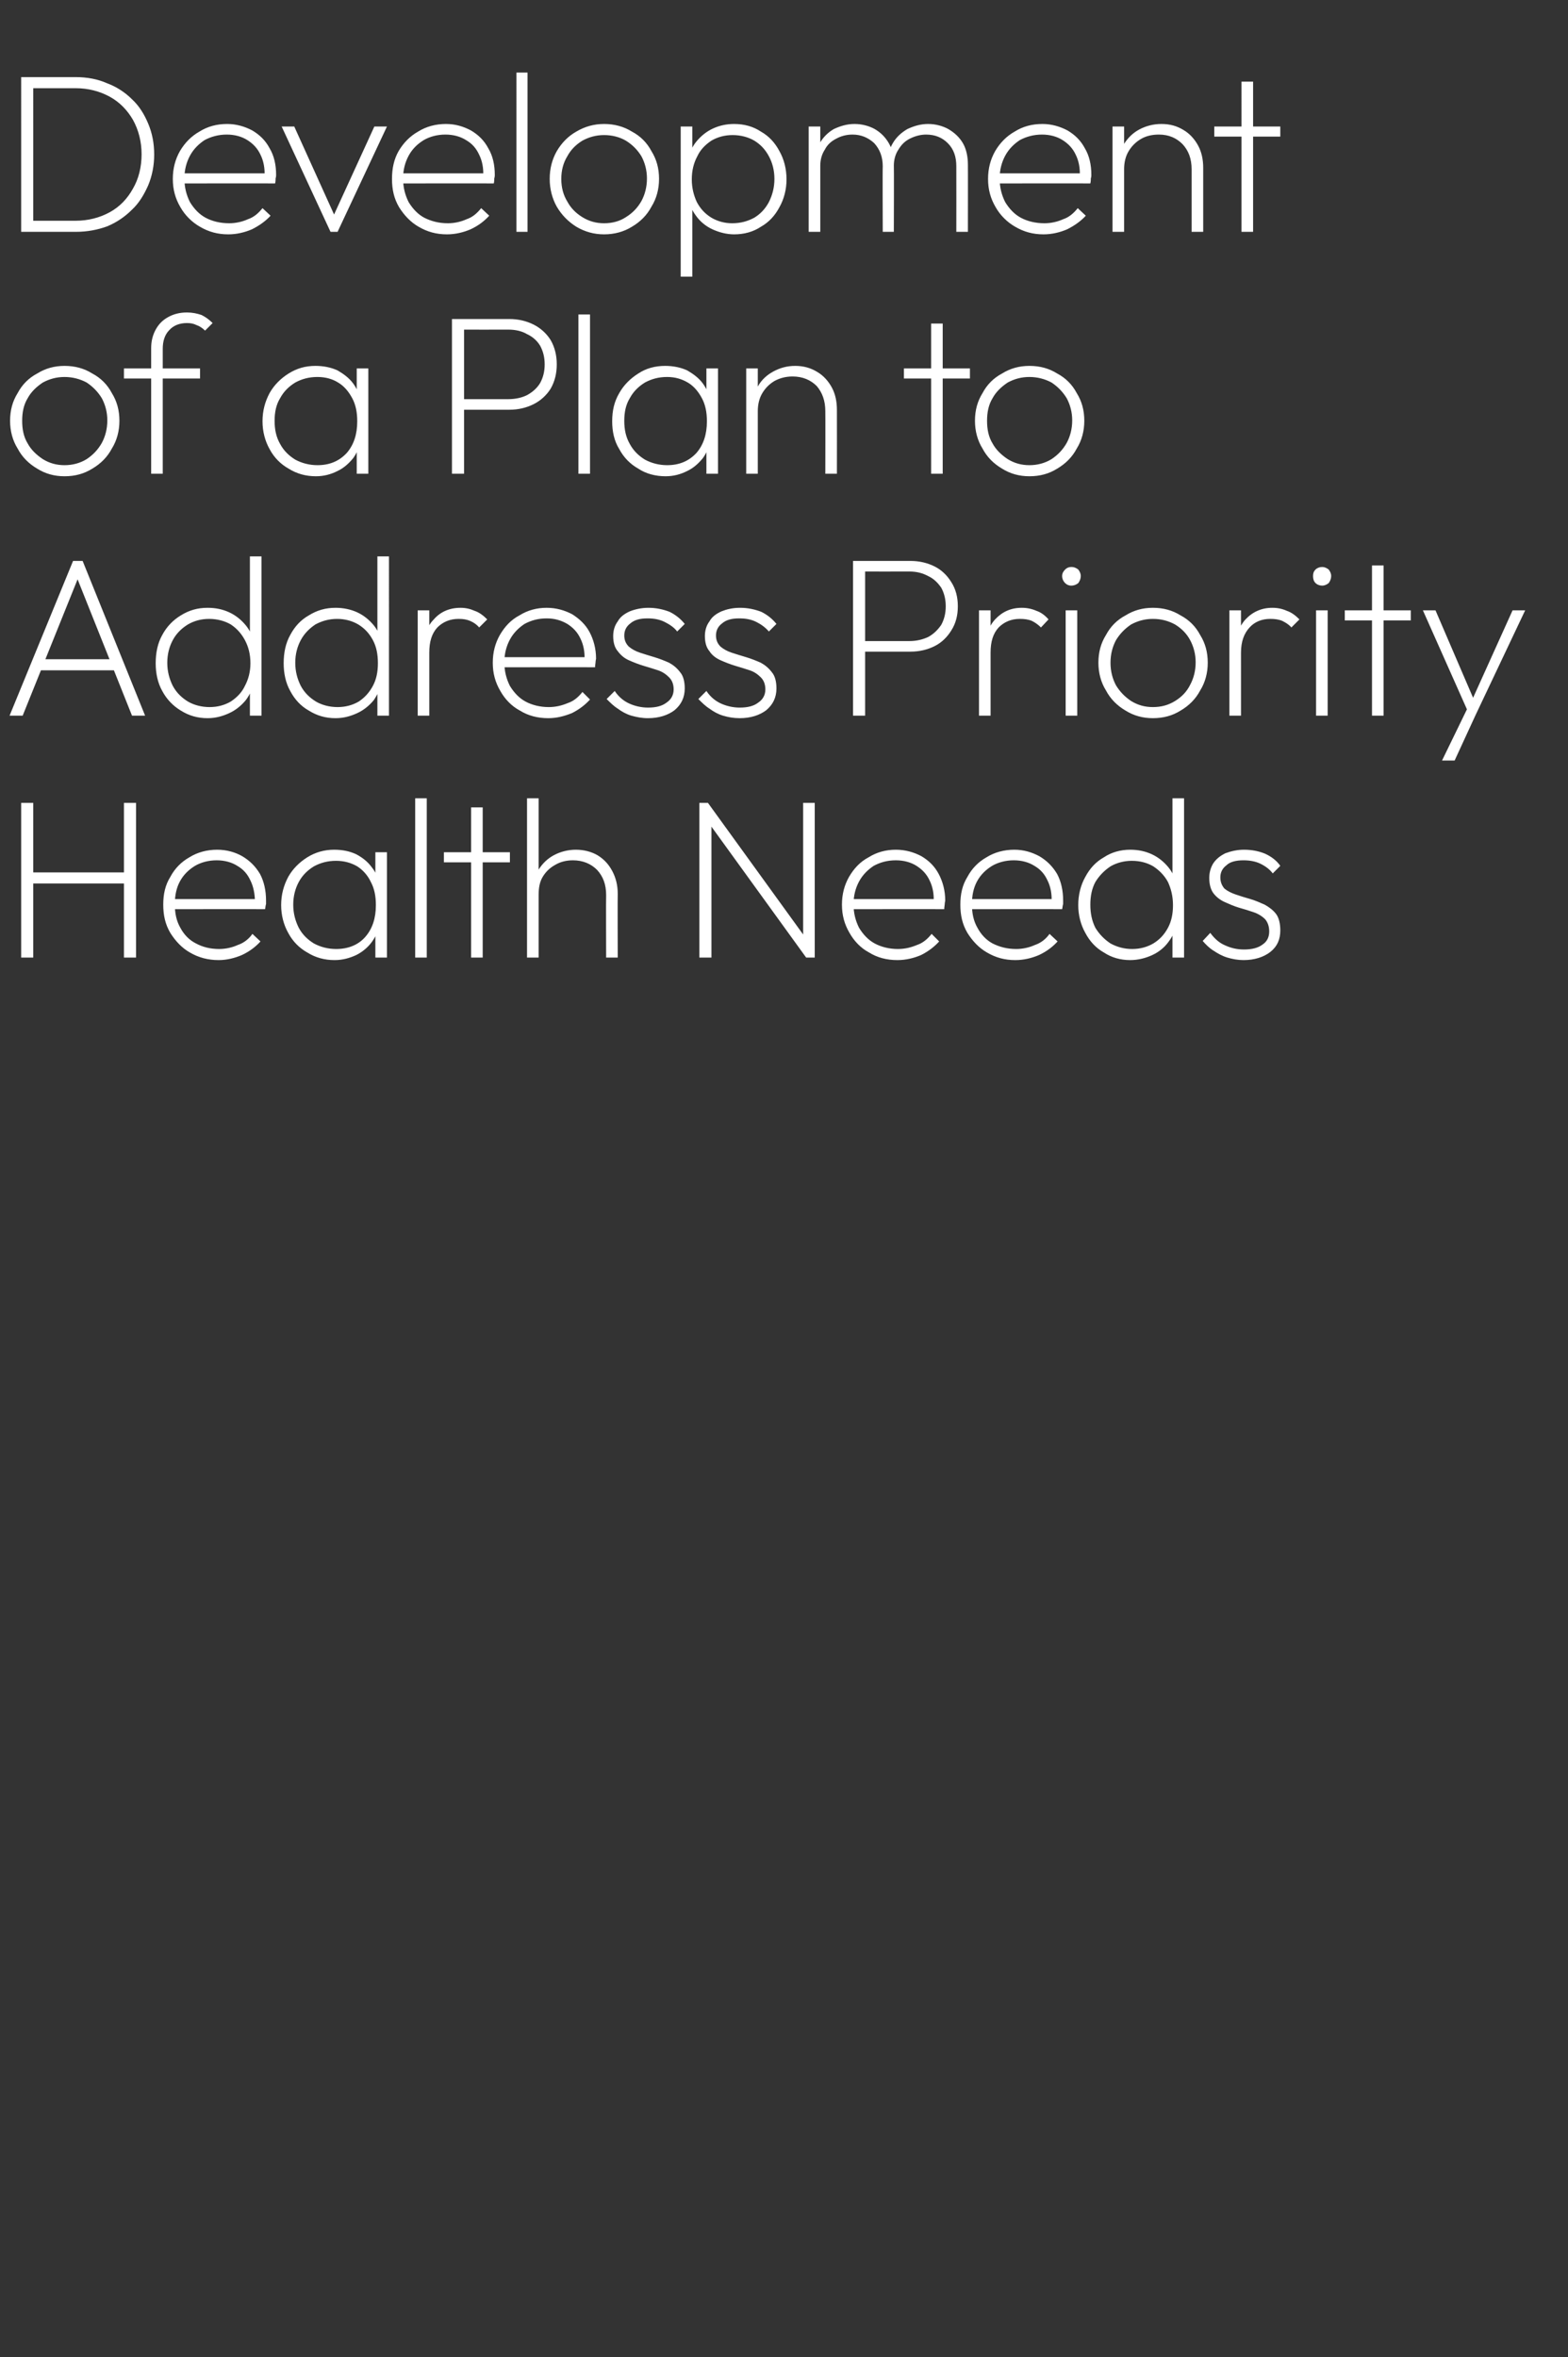 <?xml version="1.0" standalone="no"?><!DOCTYPE svg PUBLIC "-//W3C//DTD SVG 1.1//EN" "http://www.w3.org/Graphics/SVG/1.1/DTD/svg11.dtd"><svg xmlns="http://www.w3.org/2000/svg" version="1.1" width="311.2px" height="467.7px" viewBox="0 -1 311.2 467.7" style="top:-1px"><rect x="0" y="-1" width="311.2" height="467.7" fill="#333333" stroke="none"/><desc>Development of a Plan to Address Priority Health Needs</desc><defs/><g id="Polygon75311"><path d="m4.2 189v-30.7h2.4V189H4.2zm20.4 0v-30.7h2.4V189h-2.4zM5.7 174.3v-2.2h19.7v2.2H5.7zm37.7 15.2c-2.1 0-4-.5-5.7-1.5c-1.6-.9-2.9-2.3-3.9-3.9c-1-1.7-1.4-3.5-1.4-5.6c0-2.1.4-3.9 1.4-5.5c.9-1.7 2.2-3 3.8-3.9c1.6-1 3.5-1.5 5.5-1.5c1.9 0 3.6.5 5 1.3c1.5.9 2.6 2 3.5 3.5c.8 1.5 1.2 3.3 1.2 5.3v.7c-.1.2-.1.6-.2 1c.02-.03-18.6 0-18.6 0v-2h17.3s-.75.62-.7.6c0-1.6-.3-3.1-.9-4.3c-.6-1.3-1.4-2.2-2.6-2.9c-1.1-.7-2.5-1.1-4.1-1.1c-1.6 0-3.1.4-4.3 1.1c-1.3.8-2.3 1.8-3 3.1c-.7 1.3-1 2.8-1 4.5c0 1.8.3 3.3 1.1 4.7c.7 1.3 1.7 2.4 3.1 3.1c1.3.7 2.8 1.1 4.6 1.1c1.3 0 2.6-.3 3.7-.8c1.2-.4 2.2-1.2 2.9-2.2l1.6 1.5c-1 1.1-2.2 2-3.7 2.7c-1.4.6-3 1-4.6 1zm23 0c-2 0-3.8-.5-5.4-1.5c-1.6-.9-2.9-2.2-3.8-3.9c-.9-1.6-1.4-3.5-1.4-5.5c0-2.1.5-3.9 1.4-5.6c.9-1.6 2.2-2.9 3.8-3.9c1.6-1 3.4-1.5 5.3-1.5c1.7 0 3.1.3 4.4.9c1.3.7 2.3 1.5 3.1 2.6c.9 1.1 1.4 2.5 1.6 4v6.8c-.2 1.6-.8 2.9-1.6 4c-.8 1.1-1.9 2-3.1 2.6c-1.3.6-2.7 1-4.3 1zm.3-2.2c2.4 0 4.4-.8 5.8-2.4c1.4-1.6 2.1-3.7 2.1-6.3c0-1.8-.3-3.3-1-4.6c-.6-1.3-1.6-2.4-2.7-3.1c-1.2-.7-2.6-1.1-4.2-1.1c-1.7 0-3.1.4-4.4 1.1c-1.3.8-2.3 1.8-3 3.1c-.7 1.3-1.1 2.8-1.1 4.5c0 1.7.4 3.2 1.1 4.6c.7 1.3 1.7 2.3 3 3.1c1.3.7 2.8 1.1 4.4 1.1zm7.8 1.7v-5.6l.5-5.2l-.5-5v-5.1h2.3V189h-2.3zm7.9 0v-31.6h2.3V189h-2.3zm11.1 0v-29.8h2.3V189h-2.3zm-5.4-18.9v-2h13.1v2H88.1zm32.2 18.9s-.04-12.42 0-12.4c0-2.1-.6-3.7-1.8-5c-1.2-1.2-2.8-1.9-4.8-1.9c-1.3 0-2.5.3-3.5.9c-1.1.6-1.9 1.4-2.5 2.4c-.6 1-.8 2.2-.8 3.6l-1.2-.7c0-1.6.4-3 1.1-4.2c.8-1.3 1.8-2.3 3.1-3c1.3-.7 2.8-1.1 4.4-1.1c1.6 0 3.1.4 4.3 1.1c1.3.8 2.2 1.8 2.9 3.1c.7 1.3 1.1 2.8 1.1 4.5c-.04.01 0 12.7 0 12.7h-2.3zm-15.7 0v-31.6h2.3V189h-2.3zm34.2 0v-30.7h1.7l.7 2.9V189h-2.4zm21.2 0l-19.9-27.5l.4-3.2l19.9 27.5l-.4 3.2zm0 0l-.6-2.8v-27.9h2.3V189H160zm18.1.5c-2.1 0-4-.5-5.6-1.5c-1.7-.9-3-2.3-3.9-3.9c-1-1.7-1.5-3.5-1.5-5.6c0-2.1.5-3.9 1.4-5.5c1-1.7 2.2-3 3.9-3.9c1.6-1 3.4-1.5 5.4-1.5c1.9 0 3.6.5 5.1 1.3c1.5.9 2.6 2 3.4 3.5c.8 1.5 1.3 3.3 1.3 5.3c0 .1-.1.4-.1.7c0 .2-.1.6-.1 1c-.02-.03-18.6 0-18.6 0v-2h17.3s-.79.62-.8.6c.1-1.6-.2-3.1-.8-4.3c-.6-1.3-1.5-2.2-2.6-2.9c-1.1-.7-2.5-1.1-4.1-1.1c-1.7 0-3.1.4-4.4 1.1c-1.2.8-2.2 1.8-2.9 3.1c-.7 1.3-1.1 2.8-1.1 4.5c0 1.8.4 3.3 1.1 4.7c.8 1.3 1.8 2.4 3.1 3.1c1.3.7 2.9 1.1 4.6 1.1c1.4 0 2.6-.3 3.8-.8c1.2-.4 2.1-1.2 2.9-2.2l1.5 1.5c-1 1.1-2.2 2-3.6 2.7c-1.4.6-3 1-4.7 1zm23.4 0c-2.1 0-3.9-.5-5.6-1.5c-1.6-.9-2.9-2.3-3.9-3.9c-1-1.7-1.4-3.5-1.4-5.6c0-2.1.4-3.9 1.4-5.5c.9-1.7 2.2-3 3.8-3.9c1.6-1 3.5-1.5 5.5-1.5c1.9 0 3.5.5 5 1.3c1.5.9 2.6 2 3.5 3.5c.8 1.5 1.2 3.3 1.2 5.3v.7c-.1.2-.1.6-.2 1c.02-.03-18.6 0-18.6 0v-2h17.3s-.75.62-.8.6c.1-1.6-.2-3.1-.8-4.3c-.6-1.3-1.4-2.2-2.6-2.9c-1.1-.7-2.5-1.1-4.1-1.1c-1.6 0-3.1.4-4.3 1.1c-1.3.8-2.3 1.8-3 3.1c-.7 1.3-1 2.8-1 4.5c0 1.8.3 3.3 1.1 4.7c.7 1.3 1.7 2.4 3 3.1c1.4.7 2.9 1.1 4.7 1.1c1.3 0 2.6-.3 3.7-.8c1.2-.4 2.2-1.2 2.9-2.2l1.6 1.5c-1 1.1-2.2 2-3.7 2.7c-1.4.6-3 1-4.7 1zm22.8 0c-1.9 0-3.7-.5-5.2-1.5c-1.6-.9-2.8-2.2-3.7-3.9c-.9-1.6-1.4-3.5-1.4-5.5c0-2.1.5-4 1.4-5.6c.9-1.7 2.1-3 3.7-3.9c1.5-1 3.3-1.5 5.2-1.5c1.6 0 3 .3 4.3.9c1.3.6 2.4 1.5 3.3 2.6c.9 1.1 1.5 2.5 1.7 4v6.8c-.2 1.5-.8 2.8-1.7 4c-.8 1.1-1.9 2-3.2 2.6c-1.3.6-2.8 1-4.4 1zm.4-2.2c1.6 0 3-.4 4.2-1.1c1.3-.8 2.2-1.8 2.9-3.1c.7-1.3 1-2.8 1-4.5c0-1.8-.4-3.3-1-4.6c-.7-1.3-1.7-2.3-2.9-3.1c-1.2-.7-2.6-1.1-4.3-1.1c-1.5 0-3 .4-4.2 1.1c-1.2.8-2.2 1.8-3 3.1c-.7 1.3-1 2.8-1 4.5c0 1.7.3 3.2 1 4.6c.8 1.3 1.8 2.3 3 3.1c1.3.7 2.7 1.1 4.3 1.1zM235 189h-2.3v-5.6l.5-5.2l-.5-5v-15.8h2.3V189zm11.8.5c-1.1 0-2.2-.2-3.2-.5c-1-.3-1.9-.8-2.8-1.4c-.8-.5-1.5-1.2-2.1-1.9l1.5-1.6c.9 1.2 1.8 2 3 2.5c1.1.5 2.3.8 3.7.8c1.5 0 2.8-.3 3.7-1c.9-.6 1.3-1.5 1.3-2.6c0-1-.3-1.8-.8-2.4c-.6-.6-1.4-1.1-2.3-1.4c-.9-.3-1.8-.6-2.9-.9c-1-.3-1.9-.7-2.8-1.1c-.9-.4-1.7-1-2.3-1.8c-.5-.7-.8-1.7-.8-3c0-1.1.3-2.1.8-2.9c.6-.9 1.4-1.5 2.4-2c1.1-.4 2.3-.7 3.7-.7c1.6 0 3 .3 4.2.8c1.3.6 2.3 1.4 3 2.4l-1.5 1.5c-.6-.8-1.4-1.4-2.4-1.9c-1-.5-2.2-.7-3.4-.7c-1.5 0-2.7.3-3.4 1c-.8.6-1.2 1.4-1.2 2.4c0 .9.3 1.6.8 2.2c.6.5 1.4.9 2.3 1.2c.9.3 1.8.6 2.9.9c1 .3 1.9.7 2.8 1.1c.9.5 1.7 1.1 2.3 1.9c.5.7.8 1.8.8 3.2c0 1.8-.6 3.2-2 4.3c-1.3 1-3.1 1.6-5.3 1.6z" stroke="none" fill="#fff"/></g><g id="Polygon75310"><path d="m1.9 141l12.6-30.7h1.9L28.8 141h-2.6l-11.3-28.3h1L4.5 141H1.9zm5.5-9v-2.2h16v2.2h-16zm33.8 9.5c-2 0-3.7-.5-5.3-1.5c-1.5-.9-2.8-2.2-3.7-3.9c-.9-1.6-1.3-3.5-1.3-5.5c0-2.1.4-4 1.3-5.6c.9-1.7 2.2-3 3.7-3.9c1.6-1 3.3-1.5 5.3-1.5c1.6 0 3 .3 4.3.9c1.3.6 2.4 1.5 3.3 2.6c.9 1.1 1.5 2.5 1.7 4v6.8c-.3 1.5-.8 2.8-1.7 4c-.9 1.1-2 2-3.3 2.6c-1.3.6-2.7 1-4.3 1zm.4-2.2c1.6 0 3-.4 4.2-1.1c1.2-.8 2.2-1.8 2.8-3.1c.7-1.3 1.1-2.8 1.1-4.5c0-1.8-.4-3.3-1.1-4.6c-.7-1.3-1.6-2.3-2.8-3.1c-1.2-.7-2.7-1.1-4.3-1.1c-1.6 0-3 .4-4.2 1.1c-1.3.8-2.3 1.8-3 3.1c-.7 1.3-1.1 2.8-1.1 4.5c0 1.7.4 3.2 1.1 4.6c.7 1.3 1.7 2.3 3 3.1c1.2.7 2.7 1.1 4.3 1.1zm10.3 1.7h-2.3v-5.6l.5-5.2l-.5-5v-15.8h2.3V141zm14.7.5c-2 0-3.7-.5-5.3-1.5c-1.6-.9-2.8-2.2-3.7-3.9c-.9-1.6-1.3-3.5-1.3-5.5c0-2.1.4-4 1.3-5.6c.9-1.7 2.1-3 3.7-3.9c1.6-1 3.3-1.5 5.3-1.5c1.5 0 3 .3 4.3.9c1.3.6 2.4 1.5 3.3 2.6c.9 1.1 1.4 2.5 1.7 4v6.8c-.3 1.5-.9 2.8-1.7 4c-.9 1.1-2 2-3.3 2.6c-1.3.6-2.7 1-4.3 1zm.4-2.2c1.6 0 3-.4 4.2-1.1c1.2-.8 2.1-1.8 2.8-3.1c.7-1.3 1-2.8 1-4.5c0-1.8-.3-3.3-1-4.6c-.7-1.3-1.6-2.3-2.9-3.1c-1.2-.7-2.6-1.1-4.2-1.1c-1.6 0-3 .4-4.3 1.1c-1.2.8-2.2 1.8-2.9 3.1c-.7 1.3-1.1 2.8-1.1 4.5c0 1.7.4 3.2 1.1 4.6c.7 1.3 1.7 2.3 3 3.1c1.2.7 2.7 1.1 4.3 1.1zm10.2 1.7h-2.3v-5.6l.6-5.2l-.6-5v-15.8h2.3V141zm5.7 0v-20.9h2.3V141h-2.3zm2.3-12.5l-1.2-.4c0-2.7.7-4.8 2.1-6.2c1.3-1.5 3.1-2.3 5.3-2.3c1 0 1.9.2 2.8.6c.9.3 1.7.9 2.5 1.7l-1.6 1.6c-.5-.6-1.1-1-1.8-1.3c-.7-.3-1.4-.4-2.3-.4c-1.7 0-3.1.6-4.2 1.7c-1.1 1.2-1.6 2.8-1.6 5zm23.6 13c-2.1 0-4-.5-5.6-1.5c-1.7-.9-3-2.3-3.9-3.9c-1-1.7-1.5-3.5-1.5-5.6c0-2.1.5-3.9 1.4-5.5c1-1.7 2.2-3 3.9-3.9c1.6-1 3.4-1.5 5.4-1.5c1.9 0 3.6.5 5.1 1.3c1.4.9 2.6 2 3.4 3.5c.8 1.5 1.3 3.3 1.3 5.3c0 .1-.1.4-.1.7c0 .2-.1.6-.1 1c-.02-.03-18.7 0-18.7 0v-2h17.4s-.79.62-.8.6c.1-1.6-.2-3.1-.8-4.3c-.6-1.3-1.5-2.2-2.6-2.9c-1.2-.7-2.5-1.1-4.1-1.1c-1.7 0-3.1.4-4.4 1.1c-1.2.8-2.2 1.8-2.9 3.1c-.7 1.3-1.1 2.8-1.1 4.5c0 1.8.4 3.3 1.1 4.7c.8 1.3 1.8 2.4 3.1 3.1c1.3.7 2.9 1.1 4.6 1.1c1.4 0 2.6-.3 3.8-.8c1.2-.4 2.1-1.2 2.9-2.2l1.5 1.5c-1 1.1-2.2 2-3.6 2.7c-1.5.6-3 1-4.7 1zm19.8 0c-1.2 0-2.2-.2-3.3-.5c-1-.3-1.9-.8-2.7-1.4c-.8-.5-1.5-1.2-2.2-1.9l1.6-1.6c.8 1.2 1.8 2 2.9 2.5c1.1.5 2.4.8 3.7.8c1.6 0 2.8-.3 3.7-1c.9-.6 1.4-1.5 1.4-2.6c0-1-.3-1.8-.9-2.4c-.6-.6-1.3-1.1-2.2-1.4c-.9-.3-1.9-.6-2.9-.9c-1-.3-2-.7-2.9-1.1c-.9-.4-1.6-1-2.2-1.8c-.6-.7-.9-1.7-.9-3c0-1.1.3-2.1.9-2.9c.5-.9 1.3-1.5 2.4-2c1-.4 2.3-.7 3.7-.7c1.5 0 2.9.3 4.2.8c1.2.6 2.2 1.4 3 2.4l-1.5 1.5c-.6-.8-1.5-1.4-2.5-1.9c-1-.5-2.1-.7-3.4-.7c-1.5 0-2.6.3-3.4 1c-.8.6-1.2 1.4-1.2 2.4c0 .9.3 1.6.9 2.2c.6.5 1.3.9 2.2 1.2c.9.3 1.9.6 2.9.9c1 .3 2 .7 2.9 1.1c.9.5 1.6 1.1 2.2 1.9c.6.7.9 1.8.9 3.2c0 1.8-.7 3.2-2 4.3c-1.3 1-3.1 1.6-5.3 1.6zm18.2 0c-1.2 0-2.3-.2-3.3-.5c-1-.3-1.9-.8-2.7-1.4c-.8-.5-1.5-1.2-2.2-1.9l1.6-1.6c.8 1.2 1.8 2 2.9 2.5c1.1.5 2.4.8 3.7.8c1.6 0 2.8-.3 3.7-1c.9-.6 1.4-1.5 1.4-2.6c0-1-.3-1.8-.9-2.4c-.6-.6-1.3-1.1-2.2-1.4c-.9-.3-1.9-.6-2.9-.9c-1-.3-2-.7-2.9-1.1c-.9-.4-1.7-1-2.2-1.8c-.6-.7-.9-1.7-.9-3c0-1.1.3-2.1.9-2.9c.5-.9 1.3-1.5 2.4-2c1-.4 2.2-.7 3.7-.7c1.5 0 2.9.3 4.2.8c1.2.6 2.2 1.4 3 2.4l-1.5 1.5c-.7-.8-1.5-1.4-2.5-1.9c-1-.5-2.1-.7-3.4-.7c-1.5 0-2.6.3-3.4 1c-.8.6-1.2 1.4-1.2 2.4c0 .9.3 1.6.9 2.2c.6.5 1.3.9 2.2 1.2c.9.3 1.9.6 2.9.9c1 .3 2 .7 2.9 1.1c.9.5 1.6 1.1 2.2 1.9c.6.7.9 1.8.9 3.2c0 1.8-.7 3.2-2 4.3c-1.3 1-3.1 1.6-5.3 1.6zm23.9-13.2v-2.1h9.8c1.4 0 2.6-.3 3.7-.8c1.1-.6 1.9-1.4 2.6-2.4c.6-1.1.9-2.3.9-3.7c0-1.4-.3-2.6-.9-3.7c-.7-1-1.5-1.8-2.6-2.3c-1.1-.6-2.3-.9-3.7-.9c-.04.02-9.8 0-9.8 0v-2.1s9.98.01 10 0c1.8 0 3.4.4 4.8 1.1c1.4.7 2.5 1.8 3.3 3.1c.9 1.4 1.3 3 1.3 4.8c0 1.8-.4 3.4-1.3 4.8c-.8 1.3-1.9 2.4-3.3 3.1c-1.4.7-3 1.1-4.8 1.1c-.02.01-10 0-10 0zm-1.4 12.7v-30.7h2.4V141h-2.4zm25 0v-20.9h2.3V141h-2.3zm2.3-12.5l-1.1-.4c0-2.7.7-4.8 2-6.2c1.4-1.5 3.1-2.3 5.3-2.3c1 0 2 .2 2.9.6c.9.3 1.7.9 2.4 1.7l-1.5 1.6c-.6-.6-1.2-1-1.8-1.3c-.7-.3-1.5-.4-2.4-.4c-1.7 0-3.1.6-4.2 1.7c-1.1 1.2-1.6 2.8-1.6 5zm14.9 12.5v-20.9h2.3V141h-2.3zm1.1-25.8c-.5 0-.9-.2-1.2-.5c-.4-.4-.6-.9-.6-1.4c0-.5.2-.9.6-1.3c.3-.3.7-.5 1.2-.5c.6 0 1 .2 1.4.5c.3.4.5.8.5 1.3c0 .5-.2 1-.5 1.4c-.4.3-.8.5-1.4.5zm16.2 26.3c-2 0-3.8-.5-5.4-1.5c-1.7-1-3-2.3-3.9-4c-1-1.6-1.5-3.5-1.5-5.5c0-2.1.5-3.9 1.5-5.5c.9-1.7 2.2-3 3.9-3.9c1.6-1 3.4-1.5 5.4-1.5c2.1 0 3.9.5 5.5 1.5c1.7.9 3 2.2 3.9 3.9c1 1.6 1.5 3.4 1.5 5.5c0 2-.5 3.9-1.5 5.5c-.9 1.7-2.2 3-3.9 4c-1.6 1-3.4 1.5-5.5 1.5zm0-2.2c1.7 0 3.1-.4 4.4-1.2c1.3-.8 2.3-1.8 3-3.2c.7-1.3 1.1-2.8 1.1-4.5c0-1.6-.4-3.1-1.1-4.4c-.7-1.3-1.7-2.3-3-3.1c-1.3-.7-2.7-1.1-4.4-1.1c-1.6 0-3 .4-4.3 1.1c-1.2.8-2.2 1.8-3 3.1c-.7 1.3-1.1 2.8-1.1 4.5c0 1.7.4 3.2 1.1 4.5c.8 1.3 1.8 2.3 3 3.1c1.3.8 2.7 1.2 4.3 1.2zM244 141v-20.9h2.3V141H244zm2.3-12.5l-1.1-.4c0-2.7.7-4.8 2-6.2c1.4-1.5 3.2-2.3 5.3-2.3c1.1 0 2 .2 2.9.6c.9.3 1.7.9 2.5 1.7l-1.6 1.6c-.5-.6-1.2-1-1.8-1.3c-.7-.3-1.5-.4-2.4-.4c-1.7 0-3.1.6-4.1 1.7c-1.1 1.2-1.7 2.8-1.7 5zm14.9 12.5v-20.9h2.3V141h-2.3zm1.2-25.8c-.5 0-1-.2-1.3-.5c-.4-.4-.5-.9-.5-1.4c0-.5.1-.9.5-1.3c.3-.3.8-.5 1.3-.5c.5 0 .9.2 1.3.5c.3.4.5.8.5 1.3c0 .5-.2 1-.5 1.4c-.4.3-.8.5-1.3.5zm9.9 25.8v-29.8h2.3V141h-2.3zm-5.4-18.9v-2H280v2h-13.1zm24.8 18.9l-9.3-20.9h2.5l8 18.6h-1.1l8.4-18.6h2.5l-9.9 20.9h-1.1zm-5.5 8.9l5.4-11.1l1.2 2.2l-4.1 8.9h-2.5z" stroke="none" fill="#fff"/></g><g id="Polygon75309"><path d="m12.8 93.5c-2 0-3.8-.5-5.4-1.5c-1.7-1-3-2.3-3.9-4c-1-1.6-1.5-3.5-1.5-5.5c0-2.1.5-3.9 1.5-5.5c.9-1.7 2.2-3 3.9-3.9c1.6-1 3.4-1.5 5.4-1.5c2.1 0 3.9.5 5.5 1.5c1.7.9 3 2.2 3.9 3.9c1 1.6 1.5 3.4 1.5 5.5c0 2-.5 3.9-1.5 5.5c-.9 1.7-2.2 3-3.9 4c-1.6 1-3.4 1.5-5.5 1.5zm0-2.2c1.6 0 3.1-.4 4.4-1.2c1.2-.8 2.2-1.8 3-3.2c.7-1.3 1.1-2.8 1.1-4.5c0-1.6-.4-3.1-1.1-4.4c-.8-1.3-1.8-2.3-3-3.1c-1.3-.7-2.8-1.1-4.4-1.1c-1.6 0-3 .4-4.3 1.1c-1.2.8-2.3 1.8-3 3.1c-.8 1.3-1.1 2.8-1.1 4.5c0 1.7.3 3.2 1.1 4.5c.7 1.3 1.8 2.3 3 3.1c1.3.8 2.7 1.2 4.3 1.2zM30 93s.01-24.89 0-24.9c0-1.4.3-2.6.9-3.7c.6-1.1 1.4-1.9 2.5-2.5c1.1-.6 2.3-.9 3.7-.9c1.1 0 2 .2 2.9.5c.8.4 1.5.9 2.2 1.6l-1.5 1.5c-.5-.5-1.1-.9-1.7-1.1c-.6-.3-1.2-.4-1.9-.4c-1.5 0-2.7.5-3.5 1.4c-.9.9-1.3 2.2-1.3 3.7V93H30zm-5.4-18.9v-2h15.1v2H24.6zm38.1 19.4c-2 0-3.8-.5-5.4-1.5c-1.6-.9-2.9-2.2-3.8-3.9c-.9-1.6-1.4-3.5-1.4-5.5c0-2.1.5-3.9 1.4-5.6c.9-1.6 2.2-2.9 3.8-3.9c1.6-1 3.3-1.5 5.3-1.5c1.6 0 3.1.3 4.4.9c1.2.7 2.3 1.5 3.1 2.6c.8 1.1 1.4 2.5 1.6 4v6.8c-.3 1.6-.8 2.9-1.6 4c-.9 1.1-1.9 2-3.2 2.6c-1.2.6-2.6 1-4.2 1zm.3-2.2c2.4 0 4.3-.8 5.8-2.4c1.4-1.6 2.1-3.7 2.1-6.3c0-1.8-.3-3.3-1-4.6c-.7-1.3-1.6-2.4-2.8-3.1c-1.1-.7-2.5-1.1-4.1-1.1c-1.7 0-3.1.4-4.4 1.1c-1.3.8-2.3 1.8-3 3.1c-.8 1.3-1.1 2.8-1.1 4.5c0 1.7.3 3.2 1.1 4.6c.7 1.3 1.7 2.3 3 3.1c1.3.7 2.8 1.1 4.4 1.1zm7.8 1.7v-5.6l.5-5.2l-.5-5v-5.1h2.3V93h-2.3zm20.4-12.7v-2.1h9.7c1.4 0 2.7-.3 3.7-.8c1.1-.6 2-1.4 2.6-2.4c.6-1.1.9-2.3.9-3.7c0-1.4-.3-2.6-.9-3.7c-.6-1-1.5-1.8-2.6-2.3c-1-.6-2.3-.9-3.7-.9c0 .02-9.7 0-9.7 0v-2.1h9.9c1.8 0 3.4.4 4.8 1.1c1.4.7 2.6 1.8 3.4 3.1c.8 1.4 1.2 3 1.2 4.8c0 1.8-.4 3.4-1.2 4.8c-.8 1.3-2 2.4-3.4 3.1c-1.4.7-3 1.1-4.8 1.1h-9.9zM89.7 93V62.3h2.4V93h-2.4zm25.1 0V61.4h2.3V93h-2.3zm17.3.5c-2 0-3.9-.5-5.4-1.5c-1.6-.9-2.9-2.2-3.8-3.9c-1-1.6-1.4-3.5-1.4-5.5c0-2.1.4-3.9 1.4-5.6c.9-1.6 2.2-2.9 3.8-3.9c1.5-1 3.3-1.5 5.3-1.5c1.6 0 3.1.3 4.4.9c1.2.7 2.3 1.5 3.1 2.6c.8 1.1 1.4 2.5 1.6 4v6.8c-.3 1.6-.8 2.9-1.6 4c-.9 1.1-1.9 2-3.2 2.6c-1.2.6-2.6 1-4.2 1zm.3-2.2c2.4 0 4.3-.8 5.8-2.4c1.4-1.6 2.1-3.7 2.1-6.3c0-1.8-.3-3.3-1-4.6c-.7-1.3-1.6-2.4-2.8-3.1c-1.2-.7-2.5-1.1-4.1-1.1c-1.7 0-3.1.4-4.4 1.1c-1.3.8-2.3 1.8-3 3.1c-.8 1.3-1.1 2.8-1.1 4.5c0 1.7.3 3.2 1.1 4.6c.7 1.3 1.7 2.3 3 3.1c1.3.7 2.8 1.1 4.4 1.1zm7.8 1.7v-5.6l.5-5.2l-.5-5v-5.1h2.3V93h-2.3zm23.6 0s.03-12.42 0-12.4c0-2.1-.6-3.7-1.7-5c-1.2-1.2-2.8-1.9-4.8-1.9c-1.3 0-2.5.3-3.6.9c-1 .6-1.8 1.4-2.4 2.4c-.6 1-.9 2.2-.9 3.6l-1.2-.7c0-1.6.4-3 1.2-4.2c.7-1.3 1.8-2.3 3.1-3c1.3-.7 2.7-1.1 4.3-1.1c1.7 0 3.1.4 4.4 1.2c1.2.7 2.2 1.8 2.9 3.1c.7 1.3 1 2.8 1 4.4c.02.01 0 12.7 0 12.7h-2.3zm-15.7 0V72.1h2.3V93h-2.3zm36.7 0V63.2h2.3V93h-2.3zm-5.4-18.9v-2h13.1v2h-13.1zm24.9 19.4c-2 0-3.8-.5-5.4-1.5c-1.7-1-3-2.3-3.9-4c-1-1.6-1.5-3.5-1.5-5.5c0-2.1.5-3.9 1.5-5.5c.9-1.7 2.2-3 3.9-3.9c1.6-1 3.4-1.5 5.4-1.5c2.1 0 3.9.5 5.5 1.5c1.7.9 3 2.2 3.9 3.9c1 1.6 1.5 3.4 1.5 5.5c0 2-.5 3.9-1.5 5.5c-.9 1.7-2.2 3-3.9 4c-1.6 1-3.4 1.5-5.5 1.5zm0-2.2c1.6 0 3.1-.4 4.4-1.2c1.2-.8 2.2-1.8 3-3.2c.7-1.3 1.1-2.8 1.1-4.5c0-1.6-.4-3.1-1.1-4.4c-.8-1.3-1.8-2.3-3-3.1c-1.3-.7-2.8-1.1-4.4-1.1c-1.6 0-3 .4-4.3 1.1c-1.2.8-2.3 1.8-3 3.1c-.8 1.3-1.1 2.8-1.1 4.5c0 1.7.3 3.2 1.1 4.5c.7 1.3 1.8 2.3 3 3.1c1.3.8 2.7 1.2 4.3 1.2z" stroke="none" fill="#fff"/></g><g id="Polygon75308"><path d="m5.4 45v-2.2h9.6c2.5 0 4.8-.6 6.8-1.7c2-1.1 3.5-2.7 4.6-4.7c1.1-1.9 1.7-4.2 1.7-6.8c0-2.5-.6-4.8-1.7-6.8c-1.1-1.9-2.6-3.5-4.6-4.6c-2-1.1-4.3-1.7-6.8-1.7H5.6v-2.2h9.4c2.3 0 4.4.4 6.2 1.2c1.9.7 3.6 1.8 5 3.2c1.4 1.3 2.4 2.9 3.2 4.8c.8 1.9 1.2 3.9 1.2 6.2c0 2.1-.4 4.2-1.2 6.1c-.8 1.8-1.8 3.5-3.2 4.8c-1.4 1.4-3 2.5-4.9 3.3c-1.9.7-4 1.1-6.2 1.1H5.4zm-1.2 0V14.3h2.4V45H4.2zm41.1.5c-2.1 0-3.9-.5-5.6-1.5c-1.6-.9-3-2.3-3.9-3.9c-1-1.7-1.5-3.5-1.5-5.6c0-2.1.5-3.9 1.4-5.5c1-1.7 2.3-3 3.9-3.9c1.6-1 3.4-1.5 5.5-1.5c1.8 0 3.5.5 5 1.3c1.5.9 2.6 2 3.4 3.5c.9 1.5 1.3 3.3 1.3 5.3c0 .1 0 .4-.1.7c0 .2 0 .6-.1 1c0-.03-18.6 0-18.6 0v-2h17.3s-.77.62-.8.6c.1-1.6-.2-3.1-.8-4.3c-.6-1.3-1.5-2.2-2.6-2.9c-1.1-.7-2.5-1.1-4.1-1.1c-1.6 0-3.1.4-4.4 1.1c-1.2.8-2.2 1.8-2.9 3.1c-.7 1.3-1.1 2.8-1.1 4.5c0 1.8.4 3.3 1.1 4.7c.8 1.3 1.8 2.4 3.1 3.1c1.3.7 2.9 1.1 4.7 1.1c1.3 0 2.6-.3 3.7-.8c1.2-.4 2.1-1.2 2.9-2.2l1.6 1.5c-1 1.1-2.3 2-3.7 2.7c-1.4.6-3 1-4.7 1zm20.3-.5l-9.7-20.9h2.5l8.6 19h-1.4l8.7-19h2.5L67 45h-1.4zm23.1.5c-2.1 0-3.9-.5-5.6-1.5c-1.6-.9-2.9-2.3-3.9-3.9c-1-1.7-1.4-3.5-1.4-5.6c0-2.1.4-3.9 1.3-5.5c1-1.7 2.3-3 3.9-3.9c1.6-1 3.5-1.5 5.5-1.5c1.9 0 3.5.5 5 1.3c1.5.9 2.6 2 3.4 3.5c.9 1.5 1.3 3.3 1.3 5.3c0 .1 0 .4-.1.7c0 .2 0 .6-.1 1c0-.03-18.6 0-18.6 0v-2h17.3s-.77.62-.8.6c.1-1.6-.2-3.1-.8-4.3c-.6-1.3-1.4-2.2-2.6-2.9c-1.1-.7-2.5-1.1-4.1-1.1c-1.6 0-3.1.4-4.3 1.1c-1.3.8-2.3 1.8-3 3.1c-.7 1.3-1.1 2.8-1.1 4.5c0 1.8.4 3.3 1.1 4.7c.8 1.3 1.8 2.4 3.1 3.1c1.4.7 2.9 1.1 4.7 1.1c1.3 0 2.6-.3 3.7-.8c1.2-.4 2.1-1.2 2.9-2.2l1.6 1.5c-1 1.1-2.2 2-3.7 2.7c-1.4.6-3 1-4.7 1zm13.8-.5V13.4h2.2V45h-2.2zm17.4.5c-2 0-3.8-.5-5.5-1.5c-1.6-1-2.9-2.3-3.9-4c-.9-1.6-1.4-3.5-1.4-5.5c0-2.1.5-3.9 1.4-5.5c1-1.7 2.3-3 3.9-3.9c1.7-1 3.5-1.5 5.5-1.5c2 0 3.9.5 5.5 1.5c1.7.9 3 2.2 3.9 3.9c1 1.6 1.5 3.4 1.5 5.5c0 2-.5 3.9-1.5 5.5c-.9 1.7-2.2 3-3.9 4c-1.6 1-3.5 1.5-5.5 1.5zm0-2.2c1.6 0 3.1-.4 4.3-1.2c1.3-.8 2.3-1.8 3.1-3.2c.7-1.3 1.1-2.8 1.1-4.5c0-1.6-.4-3.1-1.1-4.4c-.8-1.3-1.8-2.3-3.1-3.1c-1.2-.7-2.7-1.1-4.3-1.1c-1.6 0-3 .4-4.3 1.1c-1.3.8-2.3 1.8-3 3.1c-.8 1.3-1.2 2.8-1.2 4.5c0 1.7.4 3.2 1.2 4.5c.7 1.3 1.7 2.3 3 3.1c1.3.8 2.7 1.2 4.3 1.2zm25.8 2.2c-1.5 0-3-.4-4.3-1c-1.3-.6-2.4-1.5-3.2-2.6c-.9-1.2-1.5-2.5-1.7-4v-6.8c.2-1.5.8-2.9 1.7-4c.9-1.1 2-2 3.3-2.6c1.3-.6 2.7-.9 4.2-.9c2 0 3.8.5 5.3 1.5c1.6.9 2.8 2.2 3.7 3.9c.9 1.6 1.4 3.5 1.4 5.6c0 2-.5 3.9-1.4 5.5c-.9 1.7-2.1 3-3.7 3.9c-1.5 1-3.3 1.5-5.3 1.5zm-10.6 8.4V24.1h2.3v5.2l-.5 5.1l.5 5.1v14.4h-2.3zm10.2-10.6c1.7 0 3.1-.4 4.4-1.1c1.3-.8 2.2-1.8 2.9-3.1c.7-1.4 1.1-2.9 1.1-4.6c0-1.7-.4-3.2-1.1-4.5c-.7-1.3-1.6-2.3-2.9-3.1c-1.2-.7-2.7-1.1-4.3-1.1c-1.6 0-3 .4-4.2 1.1c-1.2.8-2.2 1.8-2.8 3.1c-.7 1.3-1.1 2.8-1.1 4.6c0 1.7.4 3.2 1 4.5c.7 1.3 1.6 2.3 2.9 3.1c1.2.7 2.6 1.1 4.1 1.1zm15.2 1.7V24.1h2.3V45h-2.3zm14.7 0s-.05-13.01 0-13c0-1.9-.6-3.4-1.7-4.6c-1.2-1.1-2.6-1.7-4.3-1.7c-1.2 0-2.3.3-3.2.8c-1 .5-1.8 1.2-2.3 2.2c-.6.9-.9 2-.9 3.2l-1.2-.3c0-1.6.4-3 1.1-4.2c.7-1.2 1.6-2.1 2.8-2.8c1.3-.6 2.6-1 4.1-1c1.5 0 2.9.4 4 1c1.2.7 2.1 1.6 2.8 2.8c.7 1.2 1 2.6 1 4.2c.05.03 0 13.4 0 13.4h-2.2zm14.6 0s.02-13.01 0-13c0-1.9-.5-3.4-1.7-4.6c-1.1-1.1-2.5-1.7-4.3-1.7c-1.1 0-2.2.3-3.2.8c-1 .5-1.7 1.2-2.3 2.2c-.6.9-.9 2-.9 3.2l-1.3-.3c0-1.6.4-3 1.1-4.2c.7-1.2 1.7-2.1 2.9-2.8c1.3-.6 2.6-1 4.1-1c1.5 0 2.9.4 4 1c1.2.7 2.2 1.6 2.9 2.8c.7 1.2 1 2.7 1 4.3c.02-.02 0 13.3 0 13.3h-2.3zm17.3.5c-2.1 0-3.9-.5-5.6-1.5c-1.6-.9-3-2.3-3.9-3.9c-1-1.7-1.5-3.5-1.5-5.6c0-2.1.5-3.9 1.4-5.5c1-1.7 2.3-3 3.9-3.9c1.6-1 3.4-1.5 5.5-1.5c1.8 0 3.5.5 5 1.3c1.5.9 2.6 2 3.4 3.5c.9 1.5 1.3 3.3 1.3 5.3c0 .1 0 .4-.1.7c0 .2 0 .6-.1 1c0-.03-18.6 0-18.6 0v-2h17.3s-.77.62-.8.6c.1-1.6-.2-3.1-.8-4.3c-.6-1.3-1.5-2.2-2.6-2.9c-1.1-.7-2.5-1.1-4.1-1.1c-1.6 0-3.1.4-4.4 1.1c-1.2.8-2.2 1.8-2.9 3.1c-.7 1.3-1.1 2.8-1.1 4.5c0 1.8.4 3.3 1.1 4.7c.8 1.3 1.8 2.4 3.1 3.1c1.3.7 2.9 1.1 4.7 1.1c1.3 0 2.6-.3 3.7-.8c1.2-.4 2.1-1.2 2.9-2.2l1.6 1.5c-1 1.1-2.3 2-3.7 2.7c-1.4.6-3 1-4.7 1zm29.4-.5V32.6c0-2.1-.6-3.7-1.8-5c-1.2-1.2-2.7-1.9-4.7-1.9c-1.4 0-2.6.3-3.6.9c-1 .6-1.8 1.4-2.4 2.4c-.6 1-.9 2.2-.9 3.6l-1.2-.7c0-1.6.4-3 1.1-4.2c.8-1.3 1.8-2.3 3.1-3c1.3-.7 2.8-1.1 4.4-1.1c1.7 0 3.1.4 4.4 1.2c1.2.7 2.2 1.8 2.9 3.1c.7 1.3 1 2.8 1 4.4V45h-2.3zm-15.7 0V24.1h2.3V45h-2.3zm25.6 0V15.2h2.3V45h-2.3zM241 26.1v-2h13.1v2H241z" stroke="none" fill="#fff"/></g></svg>
